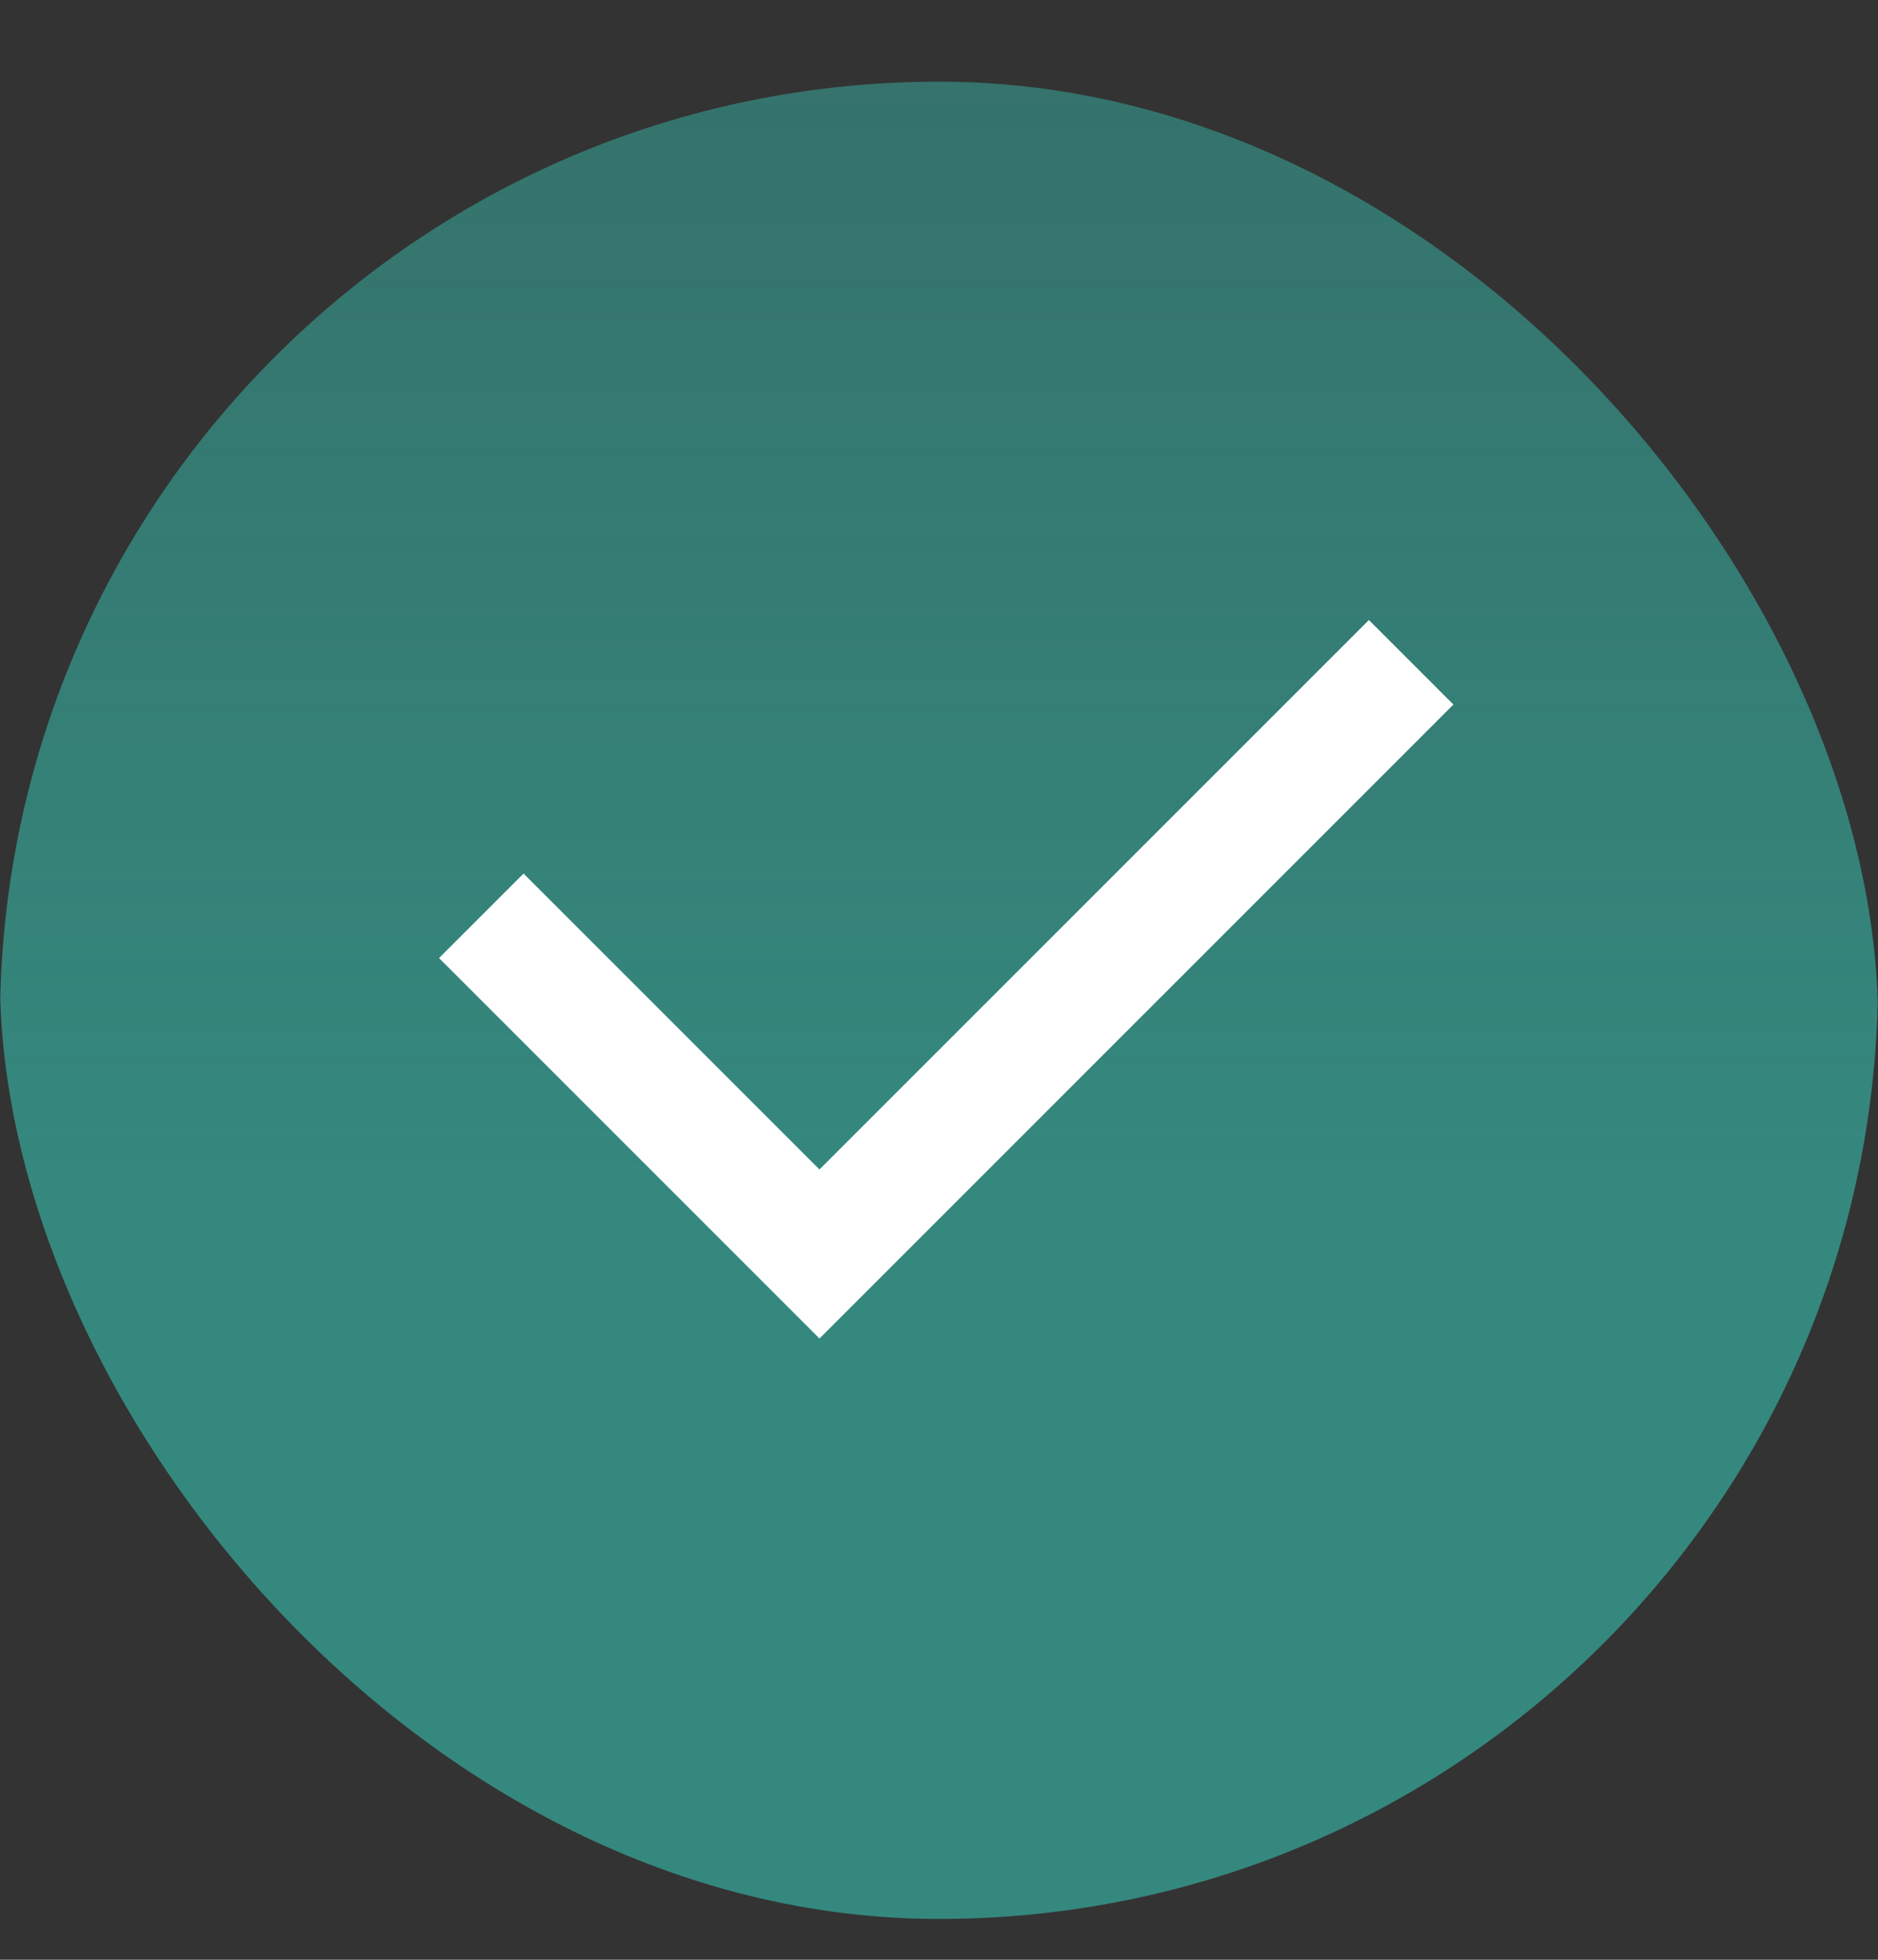 <svg width="23" height="24" viewBox="0 0 23 24" fill="none" xmlns="http://www.w3.org/2000/svg">
<rect x="0" y="0" width="23" height="24" fill="#333333" stroke="none"/>
<g clip-path="url(#clip0_1_468)">
<rect y="1" width="23" height="23" rx="11.5" fill="url(#paint0_linear_1_468)"/>
<path d="M10.036 14.322L16.765 7.593L17.8 8.628L10.036 16.392L5.377 11.733L6.412 10.698L10.036 14.322Z" fill="white"/>
</g>
<defs>
<linearGradient id="paint0_linear_1_468" x1="11.5" y1="1" x2="11.5" y2="24" gradientUnits="userSpaceOnUse">
<stop stop-color="#35887E" stop-opacity="0.75"/>
<stop offset="0.585" stop-color="#35887E"/>
</linearGradient>
<clipPath id="clip0_1_468">
<rect y="0.5" width="23" height="23" rx="11.5" fill="white"/>
</clipPath>
</defs>
</svg>
